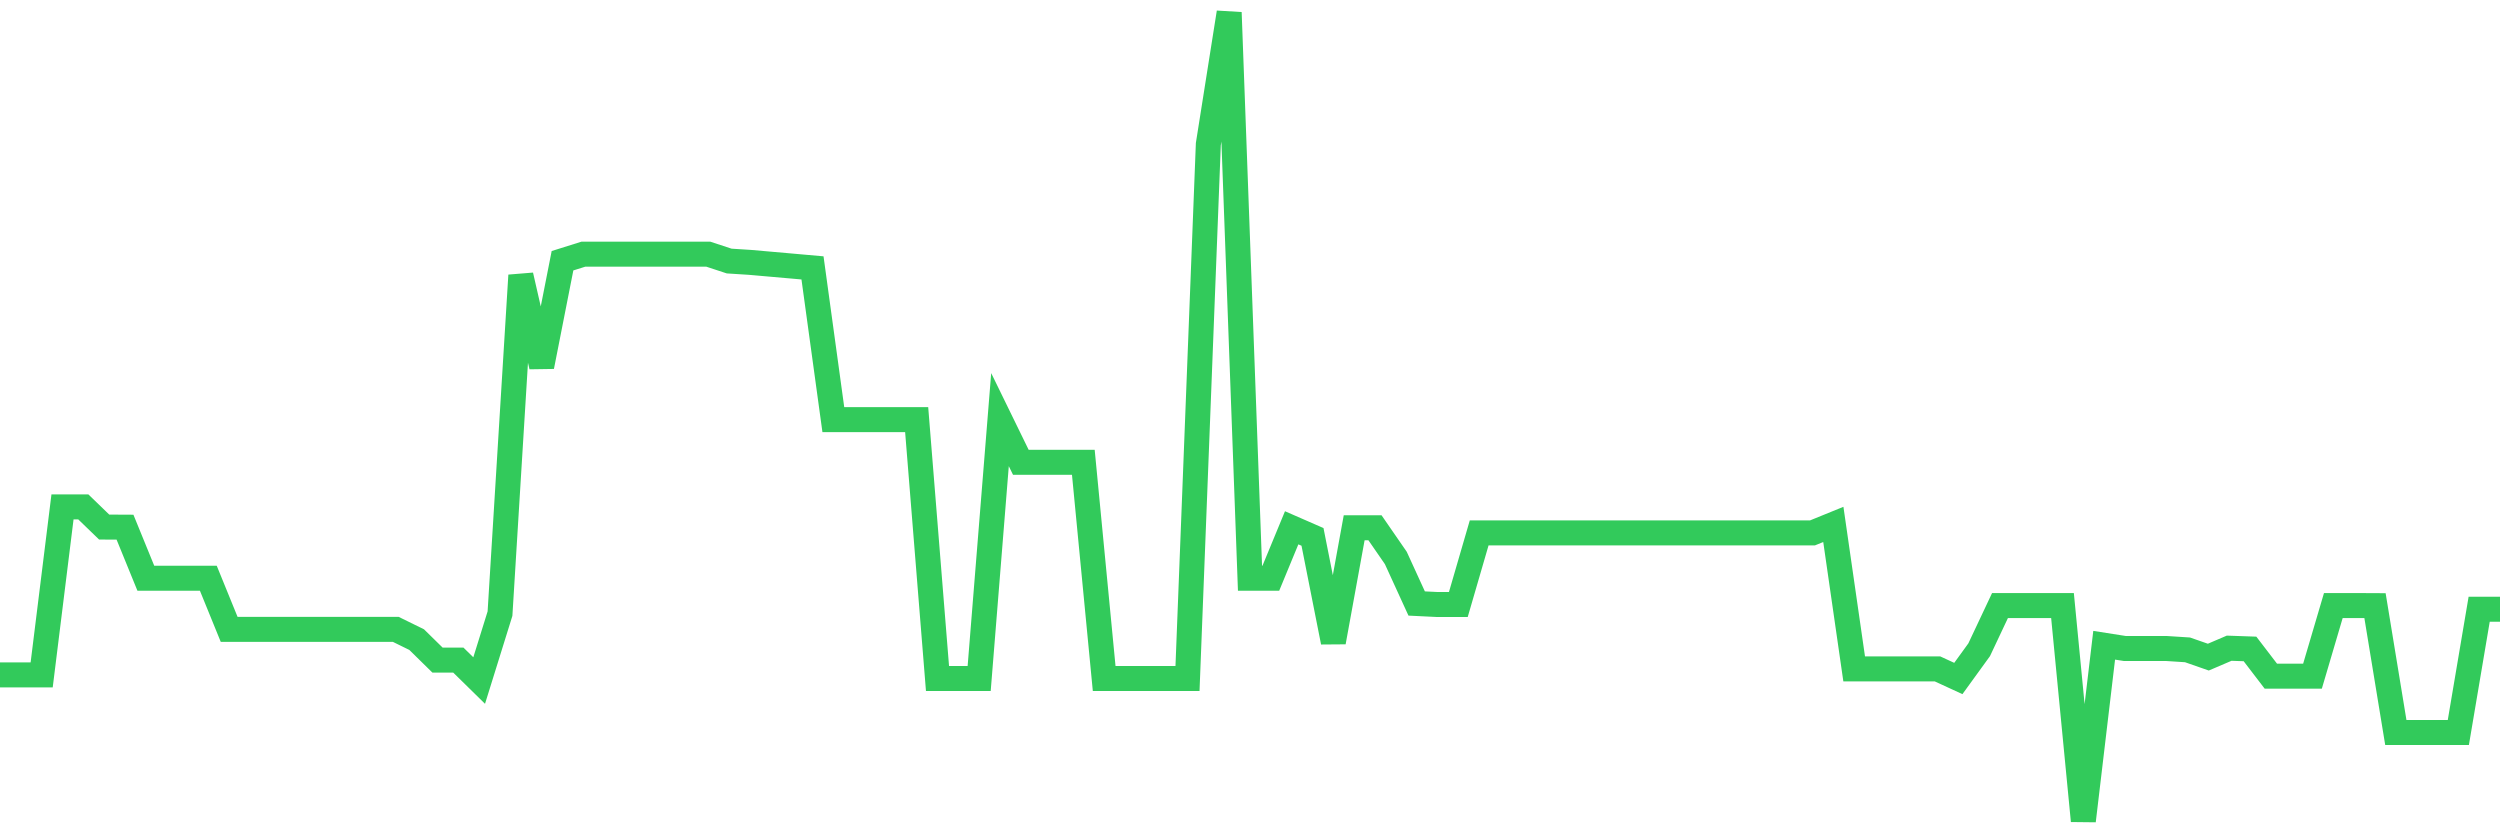 <svg
  xmlns="http://www.w3.org/2000/svg"
  xmlns:xlink="http://www.w3.org/1999/xlink"
  width="120"
  height="40"
  viewBox="0 0 120 40"
  preserveAspectRatio="none"
>
  <polyline
    points="0,32.396 1,32.396 2,32.396 3,24.332 4,24.332 5,25.299 6,25.304 7,27.755 8,27.755 9,27.755 10,27.755 11,30.211 12,30.211 13,30.211 14,30.211 15,30.211 16,30.211 17,30.211 18,30.211 19,30.211 20,30.702 21,31.684 22,31.684 23,32.666 24,29.454 25,13.217 26,17.593 27,12.515 28,12.201 29,12.201 30,12.201 31,12.201 32,12.201 33,12.201 34,12.201 35,12.53 36,12.594 37,12.682 38,12.77 39,12.859 40,20.142 41,20.142 42,20.142 43,20.142 44,20.142 45,32.568 46,32.568 47,32.568 48,20.142 49,22.19 50,22.19 51,22.19 52,22.19 53,32.568 54,32.568 55,32.568 56,32.568 57,32.568 58,6.921 59,0.6 60,27.755 61,27.755 62,25.334 63,25.771 64,30.82 65,25.334 66,25.334 67,26.783 68,28.968 69,29.017 70,29.017 71,25.579 72,25.579 73,25.579 74,25.579 75,25.579 76,25.579 77,25.579 78,25.579 79,25.579 80,25.579 81,25.579 82,25.579 83,25.579 84,25.579 85,25.579 86,25.579 87,25.579 88,25.172 89,32.107 90,32.107 91,32.107 92,32.107 93,32.107 94,32.568 95,31.188 96,29.066 97,29.066 98,29.066 99,29.066 100,39.4 101,30.972 102,31.129 103,31.129 104,31.129 105,31.193 106,31.542 107,31.114 108,31.149 109,32.455 110,32.455 111,32.455 112,29.066 113,29.066 114,29.071 115,35.161 116,35.161 117,35.161 118,35.161 119,29.243 120,29.243"
    fill="none"
    stroke="#32ca5b"
    stroke-width="1.2"
  >
  </polyline>
</svg>